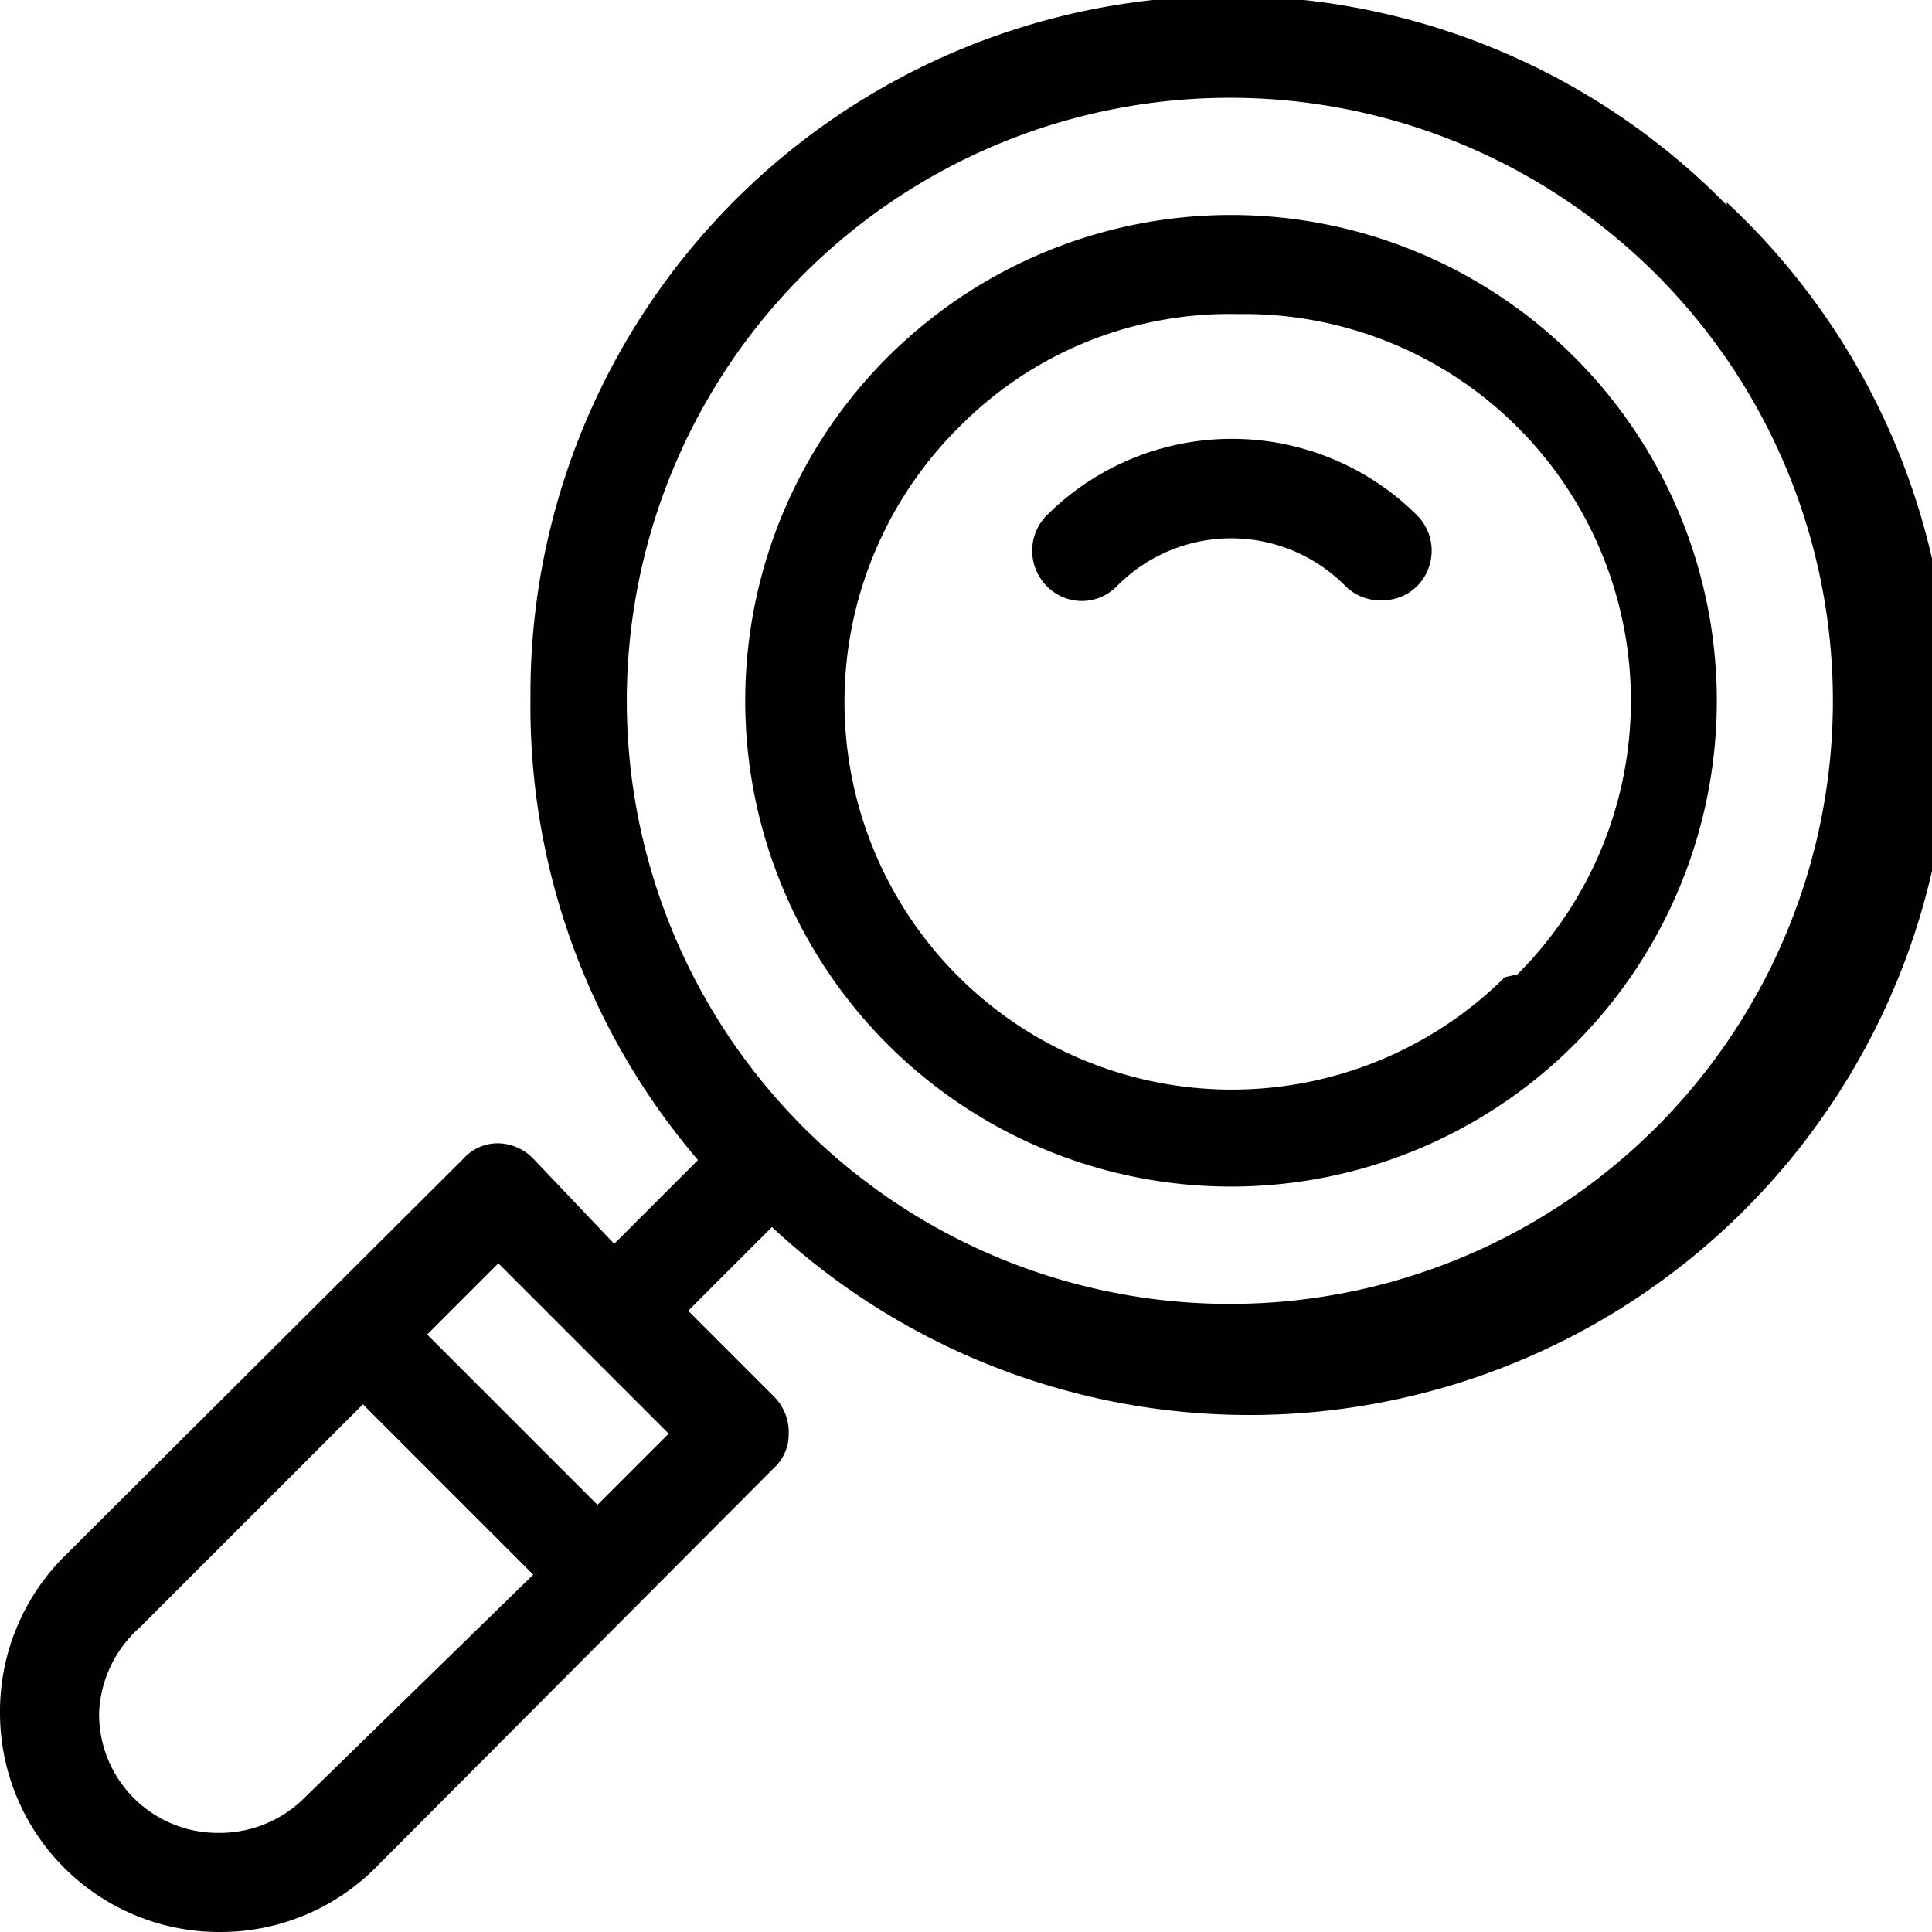 <svg xmlns="http://www.w3.org/2000/svg" viewBox="0 0 13.84 13.84"><defs><style>.cls-1{fill:#010101;}</style></defs><g id="Layer_2" data-name="Layer 2"><g id="Layer_1-2" data-name="Layer 1"><path class="cls-1" d="M12.37,1.47A5,5,0,0,0,3.8,5,5,5,0,0,0,5,8.31l-.6.6L3.82,8.3a.36.36,0,0,0-.25-.11.33.33,0,0,0-.25.11L.46,11.15A1.57,1.57,0,0,0,0,12.27a1.57,1.57,0,0,0,1.57,1.57,1.57,1.57,0,0,0,1.12-.46l2.85-2.86a.33.33,0,0,0,.11-.25A.36.36,0,0,0,5.54,10l-.61-.61.6-.6a5,5,0,0,0,6.84-7.34ZM2.18,12.88a.86.86,0,0,1-.61.25.85.85,0,0,1-.86-.86A.86.86,0,0,1,1,11.66l1.6-1.6,1.22,1.22Zm2.1-2.1L3.06,9.56l.51-.51,1.22,1.22Zm7.59-2.71A4.32,4.32,0,1,1,13.13,5,4.32,4.32,0,0,1,11.87,8.07Z"/><path class="cls-1" d="M11.28,2.56a3.48,3.48,0,1,0,0,4.92h0A3.48,3.48,0,0,0,11.28,2.56ZM10.78,7A2.77,2.77,0,0,1,6.87,3.06a2.72,2.72,0,0,1,2-.81,2.77,2.77,0,0,1,2,4.73Z"/><path class="cls-1" d="M10.15,3.69a1.88,1.88,0,0,0-2.65,0,.36.36,0,0,0,0,.51.35.35,0,0,0,.5,0,1.15,1.15,0,0,1,1.64,0,.35.35,0,0,0,.26.1.35.35,0,0,0,.25-.1A.36.36,0,0,0,10.15,3.69Z"/></g></g></svg>